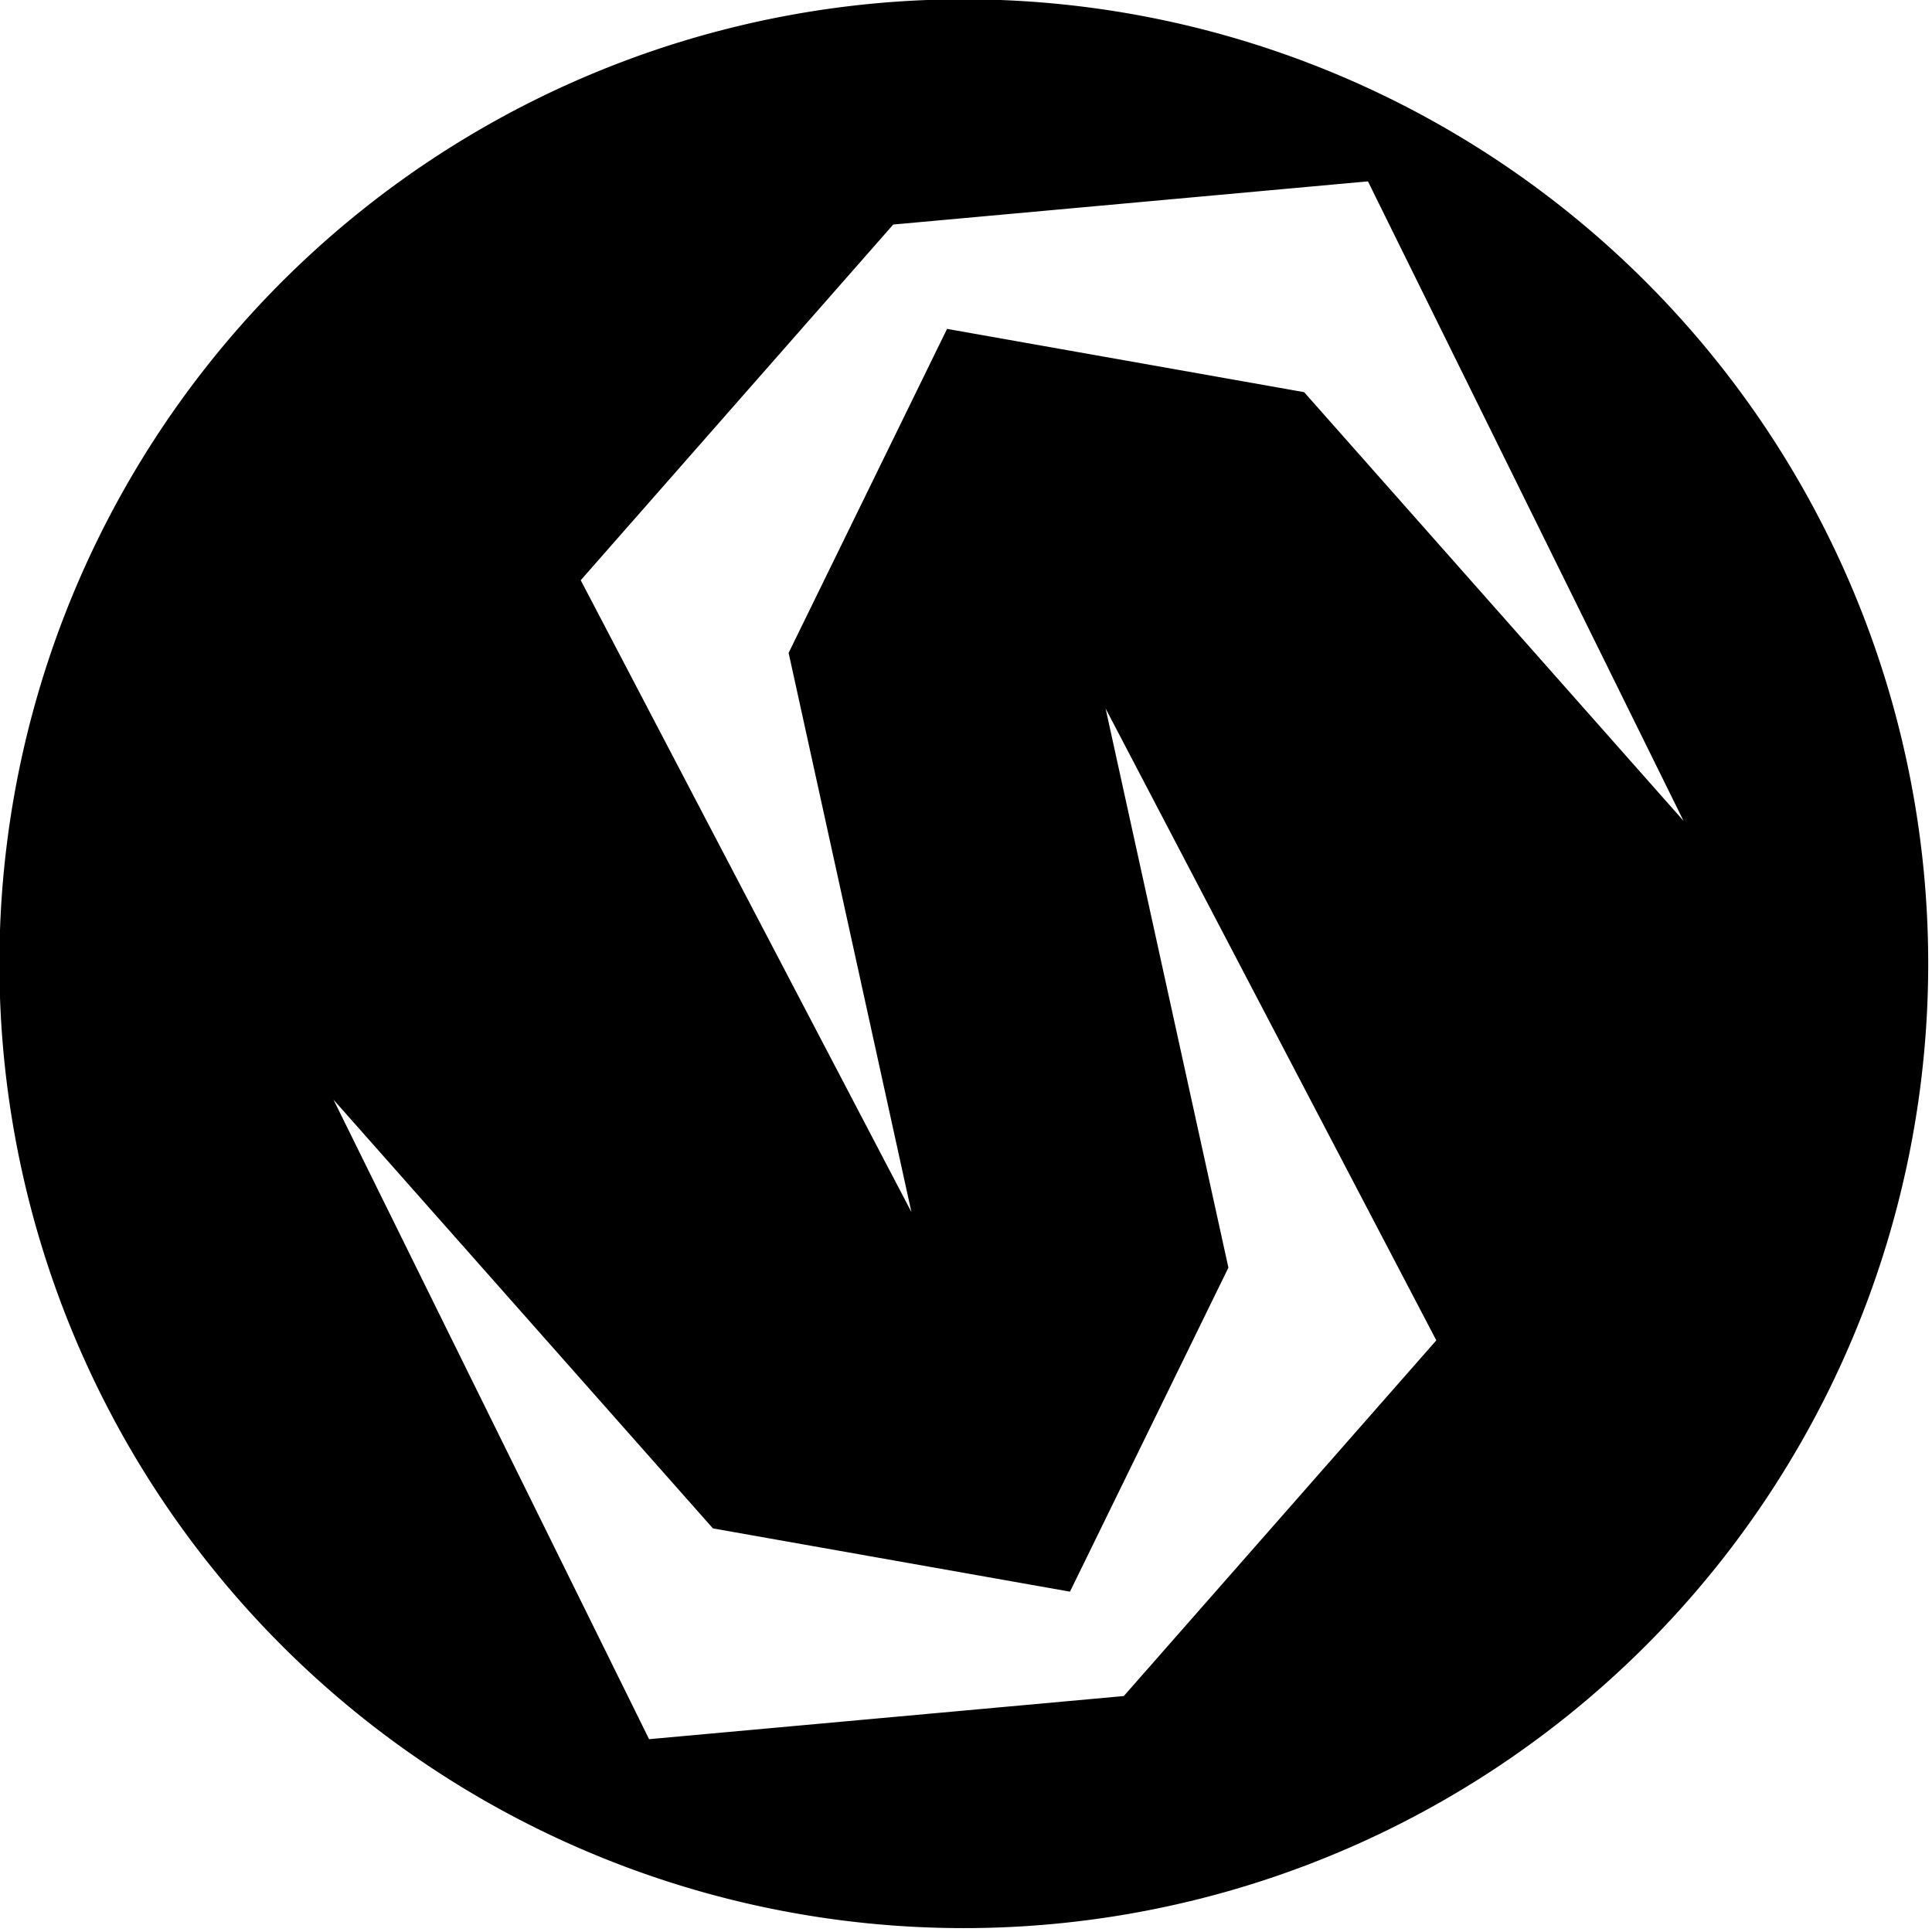 <?xml version="1.0" encoding="UTF-8"?>
<svg width="25.4mm" height="25.4mm" version="1.1" viewBox="0 0 25.4 25.4" xmlns="http://www.w3.org/2000/svg" xmlns:cc="http://creativecommons.org/ns#" xmlns:dc="http://purl.org/dc/elements/1.1/" xmlns:rdf="http://www.w3.org/1999/02/22-rdf-syntax-ns#" xmlns:xlink="http://www.w3.org/1999/xlink">
 <g transform="matrix(.251 0 0 .251 -4.516 -5.62)">
  <path d="m68.475 22.354a50.514 50.514 0 0 0-50.514 50.514 50.514 50.514 0 0 0 50.514 50.514 50.514 50.514 0 0 0 50.514-50.514 50.514 50.514 0 0 0-50.514-50.514zm21.168 9.536 6.291 12.747 10.239 20.749-19.873-22.455-18.703-3.314-8.298 16.971 6.432 29.289-10.73-20.5-6.592-12.595 8.043-9.155 4.55-5.178 3.776-4.298 12.728-1.157zm-13.741 27.611 10.73 20.5 6.592 12.595-8.043 9.155-4.55 5.178-3.776 4.298-12.728 1.157-12.137 1.102-6.291-12.747-10.239-20.749 19.873 22.455 18.703 3.314 8.298-16.971z"/>
 </g>
</svg>
